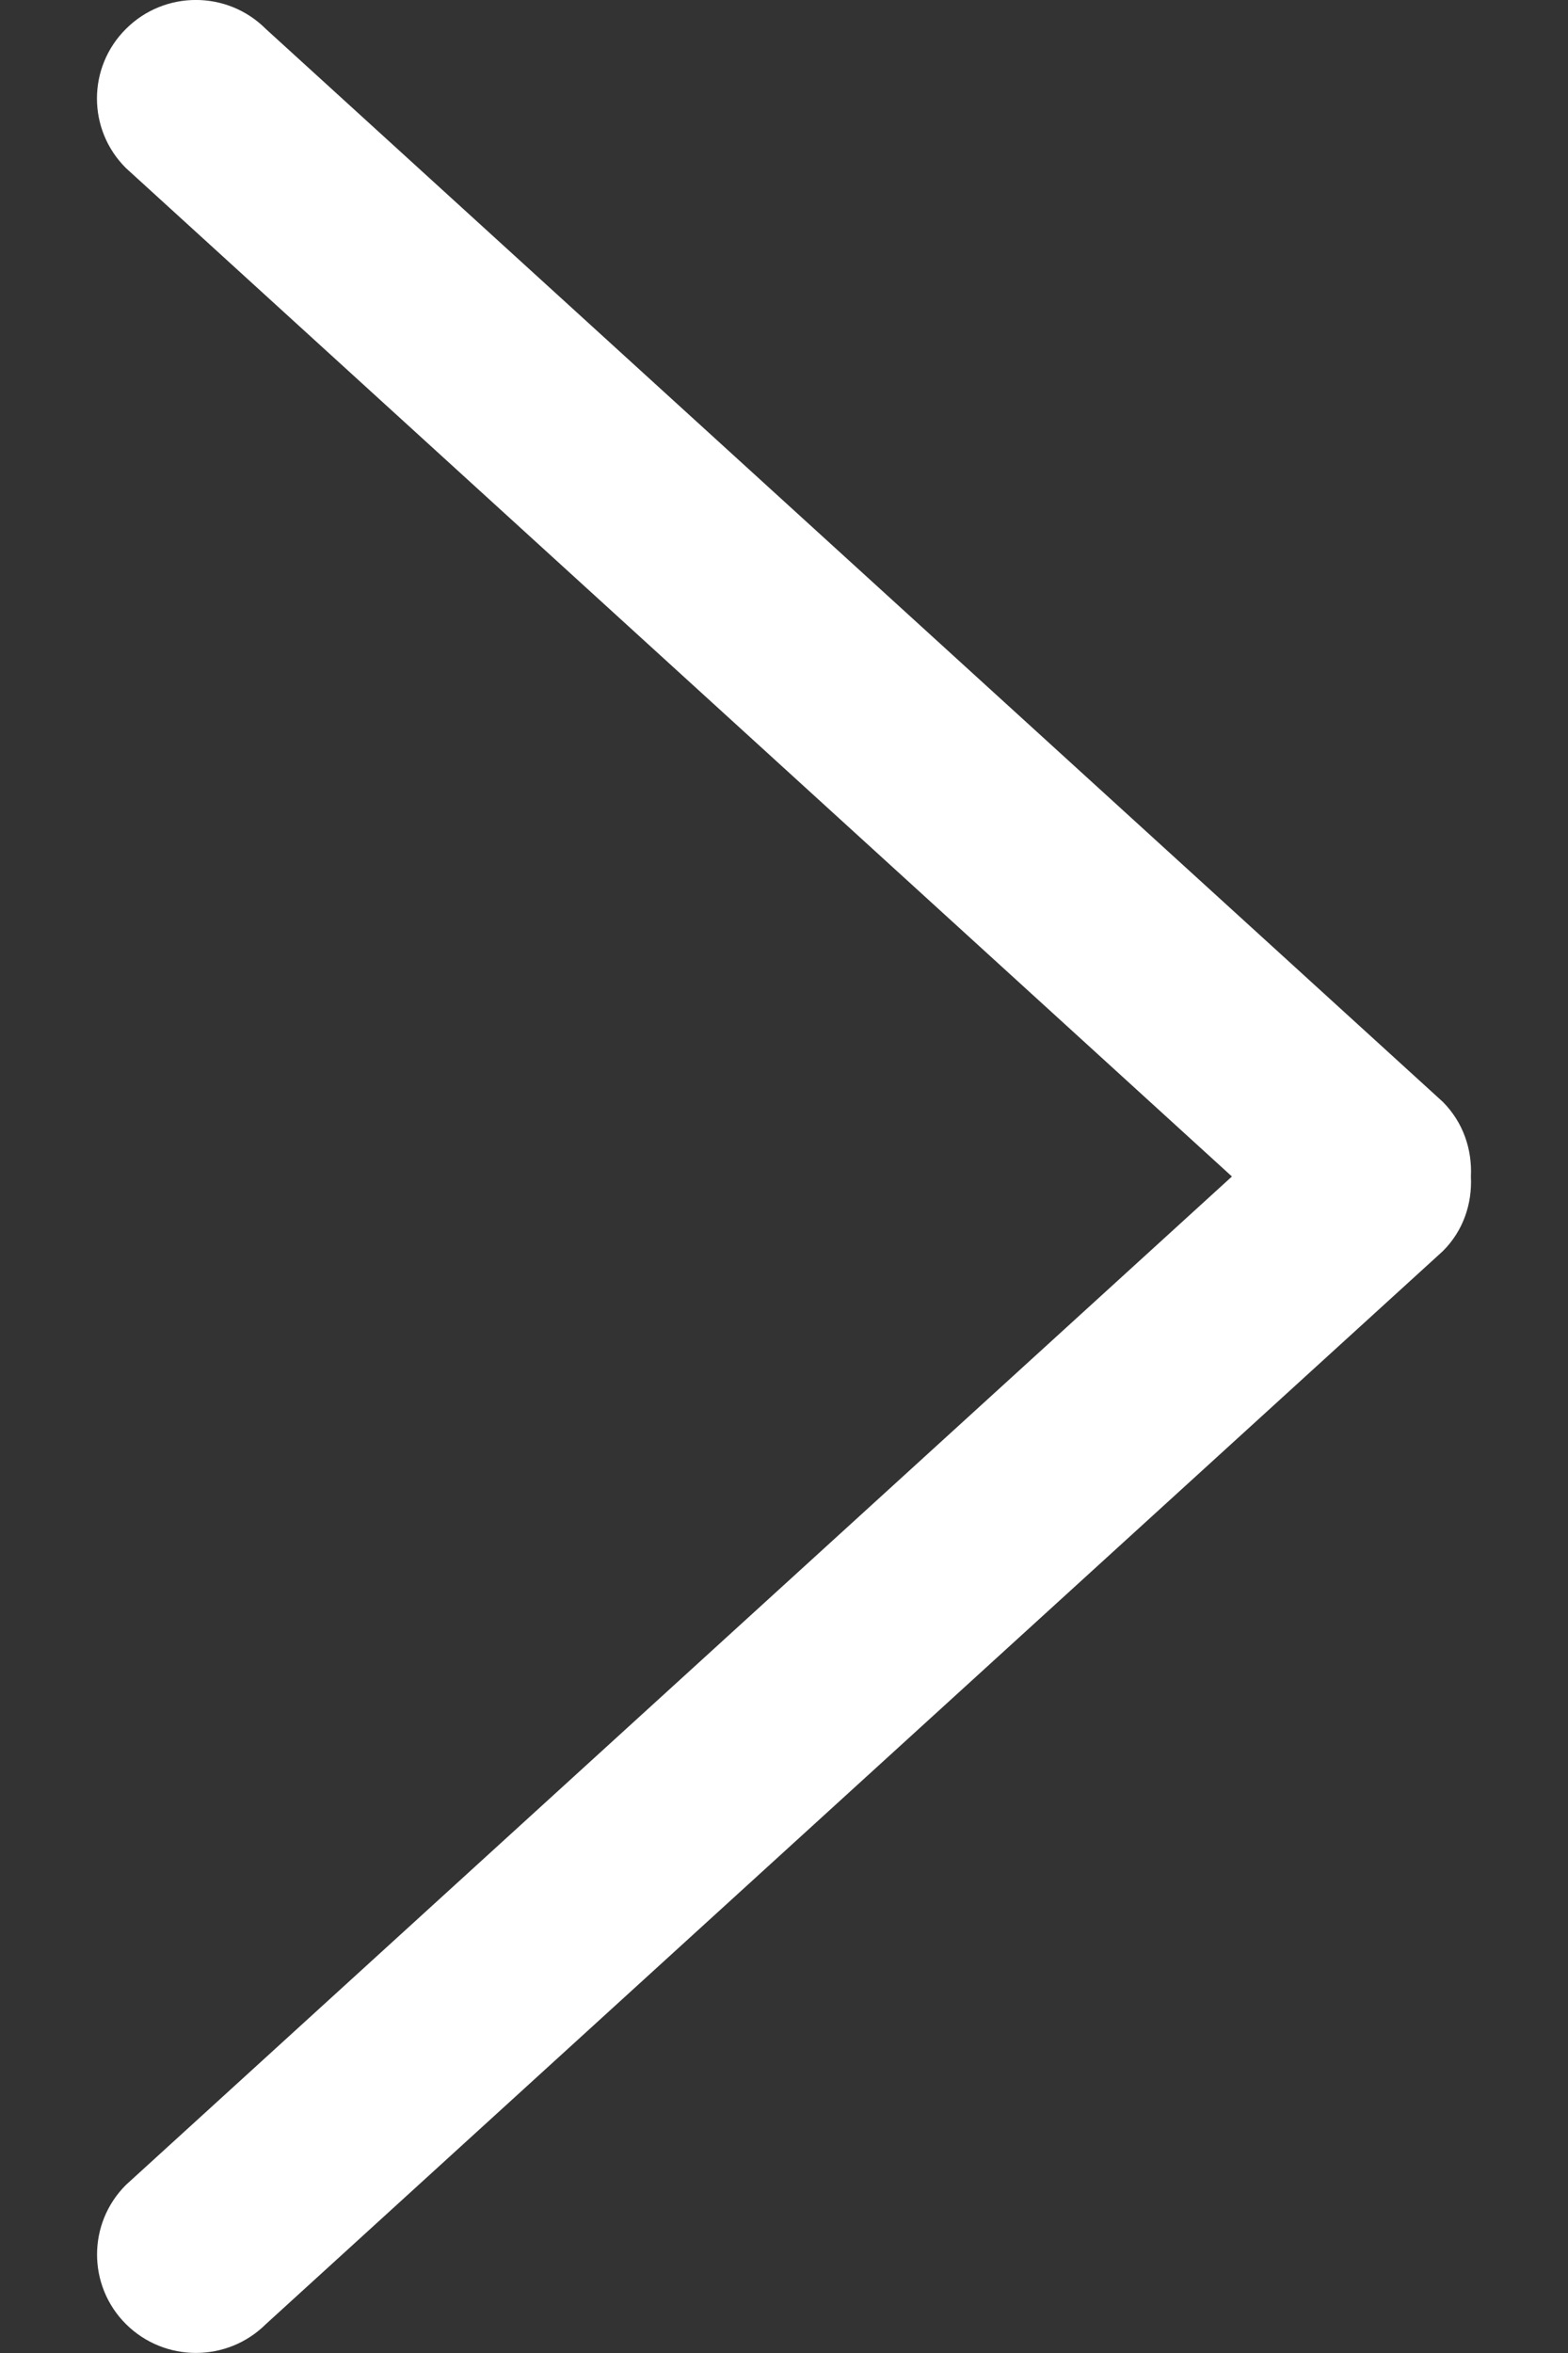 <svg width="12" height="18" viewBox="0 0 12 18" fill="none" xmlns="http://www.w3.org/2000/svg">
<rect x="0" y="0" width="12" height="18" fill="#333333" stroke="none"/>
<path d="M11.042 8.429L2.034 0.221C1.739 -0.074 1.259 -0.074 0.964 0.221C0.668 0.515 0.668 0.992 0.964 1.286L9.428 9L0.964 16.714C0.669 17.008 0.669 17.485 0.964 17.779C1.26 18.073 1.739 18.073 2.035 17.779L11.042 9.571C11.2 9.414 11.267 9.206 11.257 9.001C11.267 8.794 11.199 8.587 11.042 8.429Z" fill="white"/>
</svg>
